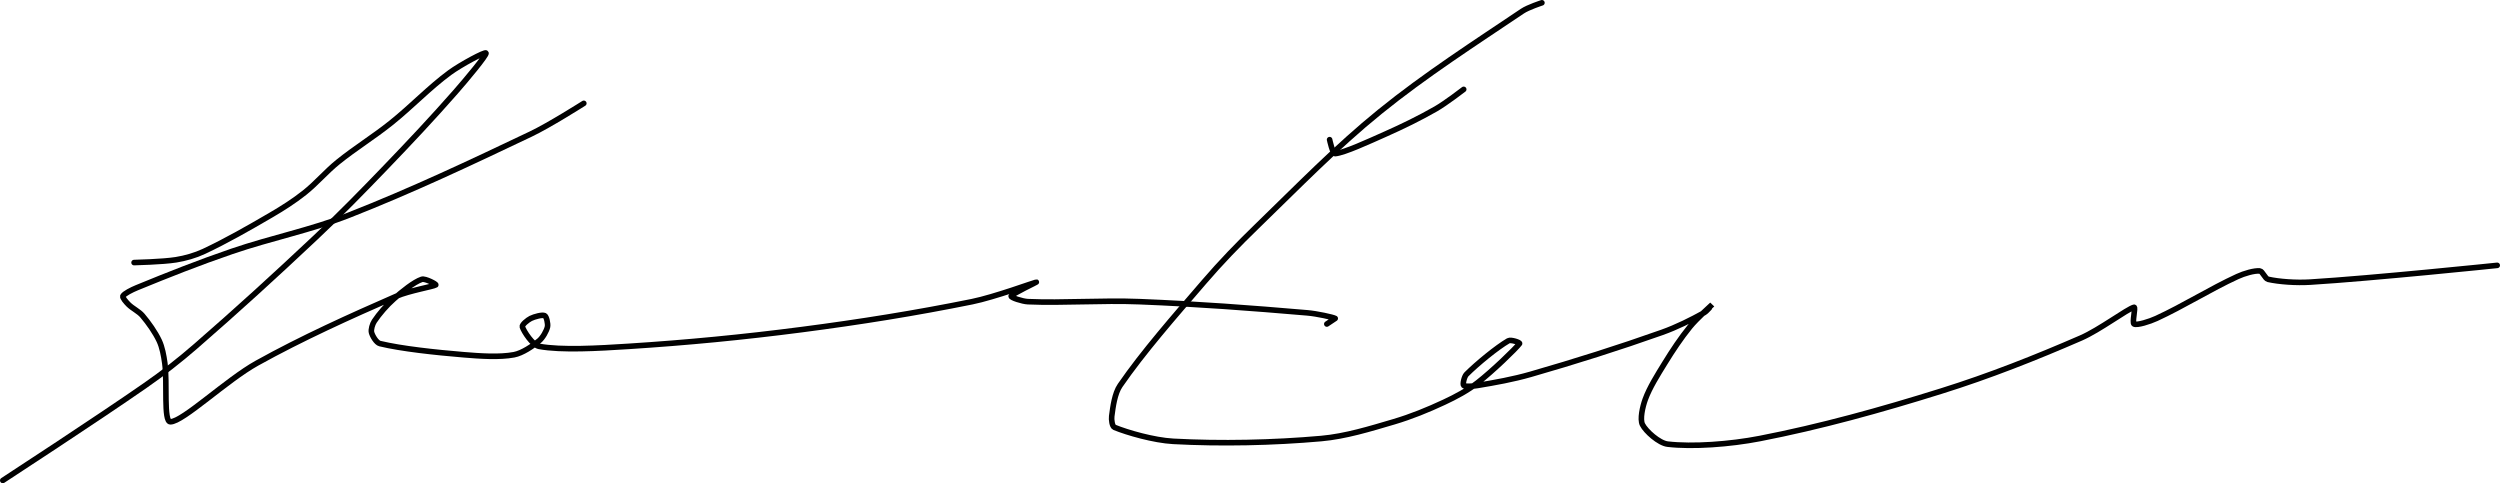 <?xml version="1.0" encoding="UTF-8" standalone="no"?><!DOCTYPE svg PUBLIC "-//W3C//DTD SVG 1.1//EN" "http://www.w3.org/Graphics/SVG/1.1/DTD/svg11.dtd"><svg xmlns="http://www.w3.org/2000/svg" version="1.1" width="895" height="173"><path fill="none" stroke="#000000" stroke-width="2" stroke-linecap="round" stroke-linejoin="round" d="M 48 94 c 0.26 -0.02 10.18 -0.23 15 -1 c 3.35 -0.54 6.91 -1.55 10 -3 c 8.08 -3.8 15.99 -8.33 24 -13 c 4.23 -2.47 8.24 -5.02 12 -8 c 4.25 -3.36 7.72 -7.55 12 -11 c 6.21 -5.01 12.7 -8.96 19 -14 c 7.38 -5.91 13.73 -12.66 21 -18 c 3.88 -2.85 12.81 -7.65 13 -7 c 0.22 0.78 -6.99 9.44 -11 14 c -8.28 9.43 -16.18 17.83 -25 27 c -8.47 8.81 -16.13 16.65 -25 25 c -14.57 13.71 -28.03 25.99 -43 39 c -5.88 5.11 -11.6 9.55 -18 14 c -17.2 11.97 -51 34 -51 34"/><path fill="none" stroke="#000000" stroke-width="2" stroke-linecap="round" stroke-linejoin="round" d="M 209 37 c -0.33 0.19 -12.29 7.81 -19 11 c -21.74 10.35 -42.69 20.24 -65 29 c -13.78 5.41 -27.74 8.12 -42 13 c -11.8 4.04 -22.87 8.43 -34 13 c -1.78 0.73 -4.56 2.11 -5 3 c -0.27 0.55 1.2 2.2 2 3 c 1.43 1.43 3.69 2.46 5 4 c 2.21 2.61 4.56 5.95 6 9 c 1.09 2.33 1.62 5.28 2 8 c 0.96 6.96 -0.52 21 2 21 c 4.46 0 20.08 -14.94 31 -21 c 16.17 -8.98 33.17 -16.64 50 -24 c 4.42 -1.93 13.11 -3.41 14 -4 c 0.33 -0.22 -3.78 -2.41 -5 -2 c -2.77 0.92 -7.04 4.39 -10 7 c -2.58 2.27 -5.25 5.37 -7 8 c -0.68 1.02 -1.25 3 -1 4 c 0.3 1.22 1.73 3.69 3 4 c 7.69 1.86 19.89 3.16 30 4 c 6.01 0.5 12.81 0.96 18 0 c 2.97 -0.55 6.69 -3.08 9 -5 c 1.31 -1.09 2.67 -3.51 3 -5 c 0.23 -1.06 -0.34 -3.67 -1 -4 c -0.82 -0.41 -3.7 0.35 -5 1 c -1.08 0.54 -3.22 2.25 -3 3 c 0.49 1.62 3.7 6.58 6 7 c 7.99 1.47 21.17 0.69 32 0 c 21.09 -1.35 40.84 -3.25 62 -6 c 21 -2.73 40.69 -5.89 61 -10 c 7.9 -1.6 22.44 -6.92 23 -7 c 0.24 -0.03 -8.63 4.13 -9 5 c -0.23 0.54 4.01 1.91 6 2 c 12.55 0.55 26.31 -0.55 40 0 c 20.58 0.82 39.9 2.28 60 4 c 3.41 0.29 9.23 1.56 10 2 l -3 2"/><path fill="none" stroke="#000000" stroke-width="2" stroke-linecap="round" stroke-linejoin="round" d="M 476 50 c 0.03 0.09 1.06 5.09 2 5 c 3.38 -0.34 12.01 -4.34 18 -7 c 6.25 -2.78 12.17 -5.67 18 -9 c 3.54 -2.02 10 -7 10 -7"/><path fill="none" stroke="#000000" stroke-width="2" stroke-linecap="round" stroke-linejoin="round" d="M 552 1 c -0.12 0.05 -4.94 1.61 -7 3 c -16.92 11.38 -34.76 22.84 -51 36 c -15.65 12.68 -29.17 26.64 -44 41 c -6.8 6.59 -12.86 12.86 -19 20 c -10.6 12.33 -21.8 25.08 -30 37 c -1.96 2.85 -2.56 7.69 -3 11 c -0.16 1.2 0.13 3.64 1 4 c 4.56 1.87 14.06 4.62 21 5 c 17.04 0.92 35.74 0.53 53 -1 c 8.69 -0.77 17.45 -3.48 26 -6 c 6.19 -1.83 12.18 -4.28 18 -7 c 4.19 -1.95 8.43 -4.23 12 -7 c 5.27 -4.1 13.65 -12.16 15 -14 c 0.27 -0.37 -3.12 -1.51 -4 -1 c -4.12 2.38 -11.23 8.23 -15 12 c -0.81 0.81 -1.43 3.57 -1 4 c 0.52 0.52 3.39 0.27 5 0 c 6.26 -1.04 12.68 -2.18 19 -4 c 16.06 -4.62 31.39 -9.46 47 -15 c 5.24 -1.86 10.5 -4.5 15 -7 c 1.15 -0.64 3.05 -3.05 3 -3 c -0.14 0.14 -5.65 5.1 -8 8 c -3.28 4.06 -6.2 8.45 -9 13 c -2.61 4.24 -5.45 8.74 -7 13 c -0.95 2.62 -1.96 7.09 -1 9 c 1.2 2.41 5.95 6.64 9 7 c 8.85 1.05 22.35 0.07 33 -2 c 21.65 -4.2 43.33 -10.21 65 -17 c 17.26 -5.4 33.72 -11.92 50 -19 c 6.68 -2.91 16.53 -10.35 19 -11 c 0.68 -0.18 -0.79 5.6 0 6 c 1.09 0.54 5.57 -0.88 8 -2 c 9.62 -4.42 19.38 -10.58 29 -15 c 2.43 -1.12 6.07 -2.18 8 -2 c 0.99 0.09 1.88 2.75 3 3 c 3.96 0.88 10.01 1.3 15 1 c 22.33 -1.36 67 -6 67 -6"/></svg>